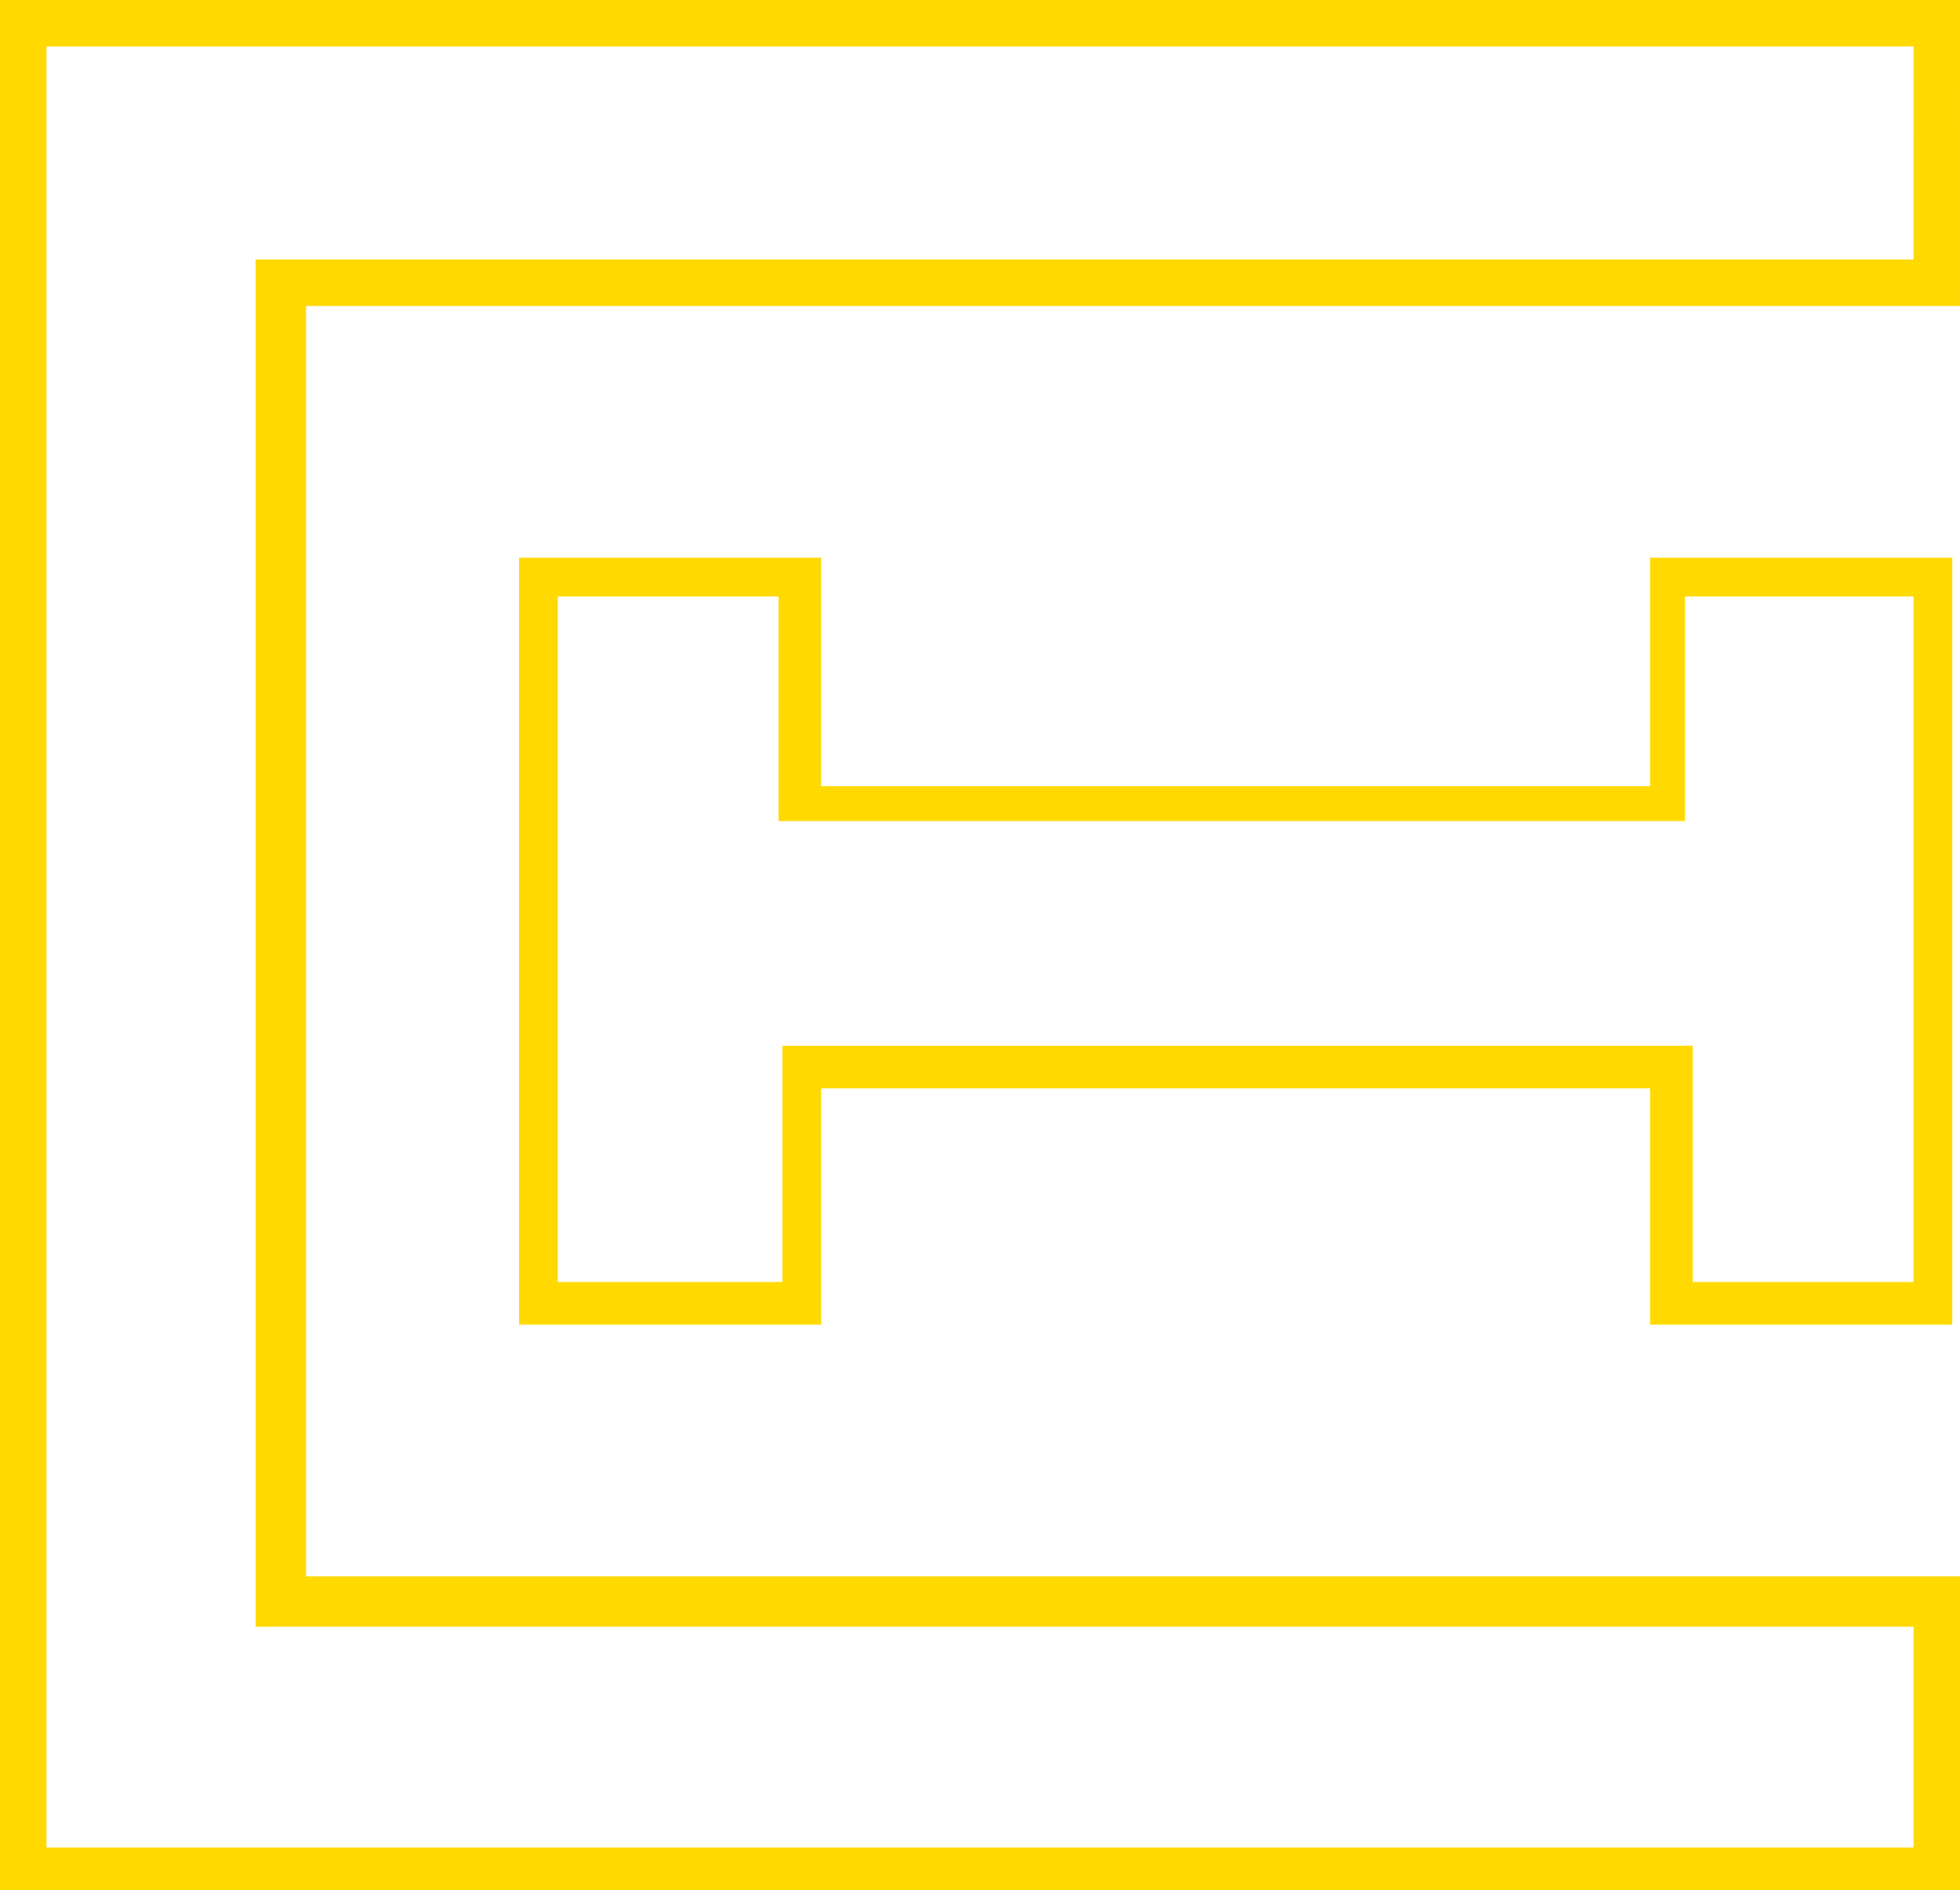 <svg id="Grupo_9" data-name="Grupo 9" xmlns="http://www.w3.org/2000/svg" width="137.939" height="133.032" viewBox="0 0 137.939 133.032">
  <path id="Trazado_35" data-name="Trazado 35" d="M114.865,69.676V15.7H93.6V31.784H35.263V15.7H14V69.676H35.263V53.047H93.6V69.676Zm-79.6-19.628H32.537V66.678H16.726V18.426H32.265V34.237h63.79V18.426h16.084V66.678H96.6V50.049H35.263Z" transform="translate(22.529 23.555)" fill="#ffd900"/>
  <path id="Trazado_36" data-name="Trazado 36" d="M138.539,1.3H.6V109.525h0v24.807H138.539V112.251H22.136V22.836h116.4Zm-3.271,18.265H18.592V115.8H135.268v15.539H3.871V113.069h0V4.571h131.4Z" transform="translate(-0.6 -1.3)" fill="#ffd900"/>
</svg>
